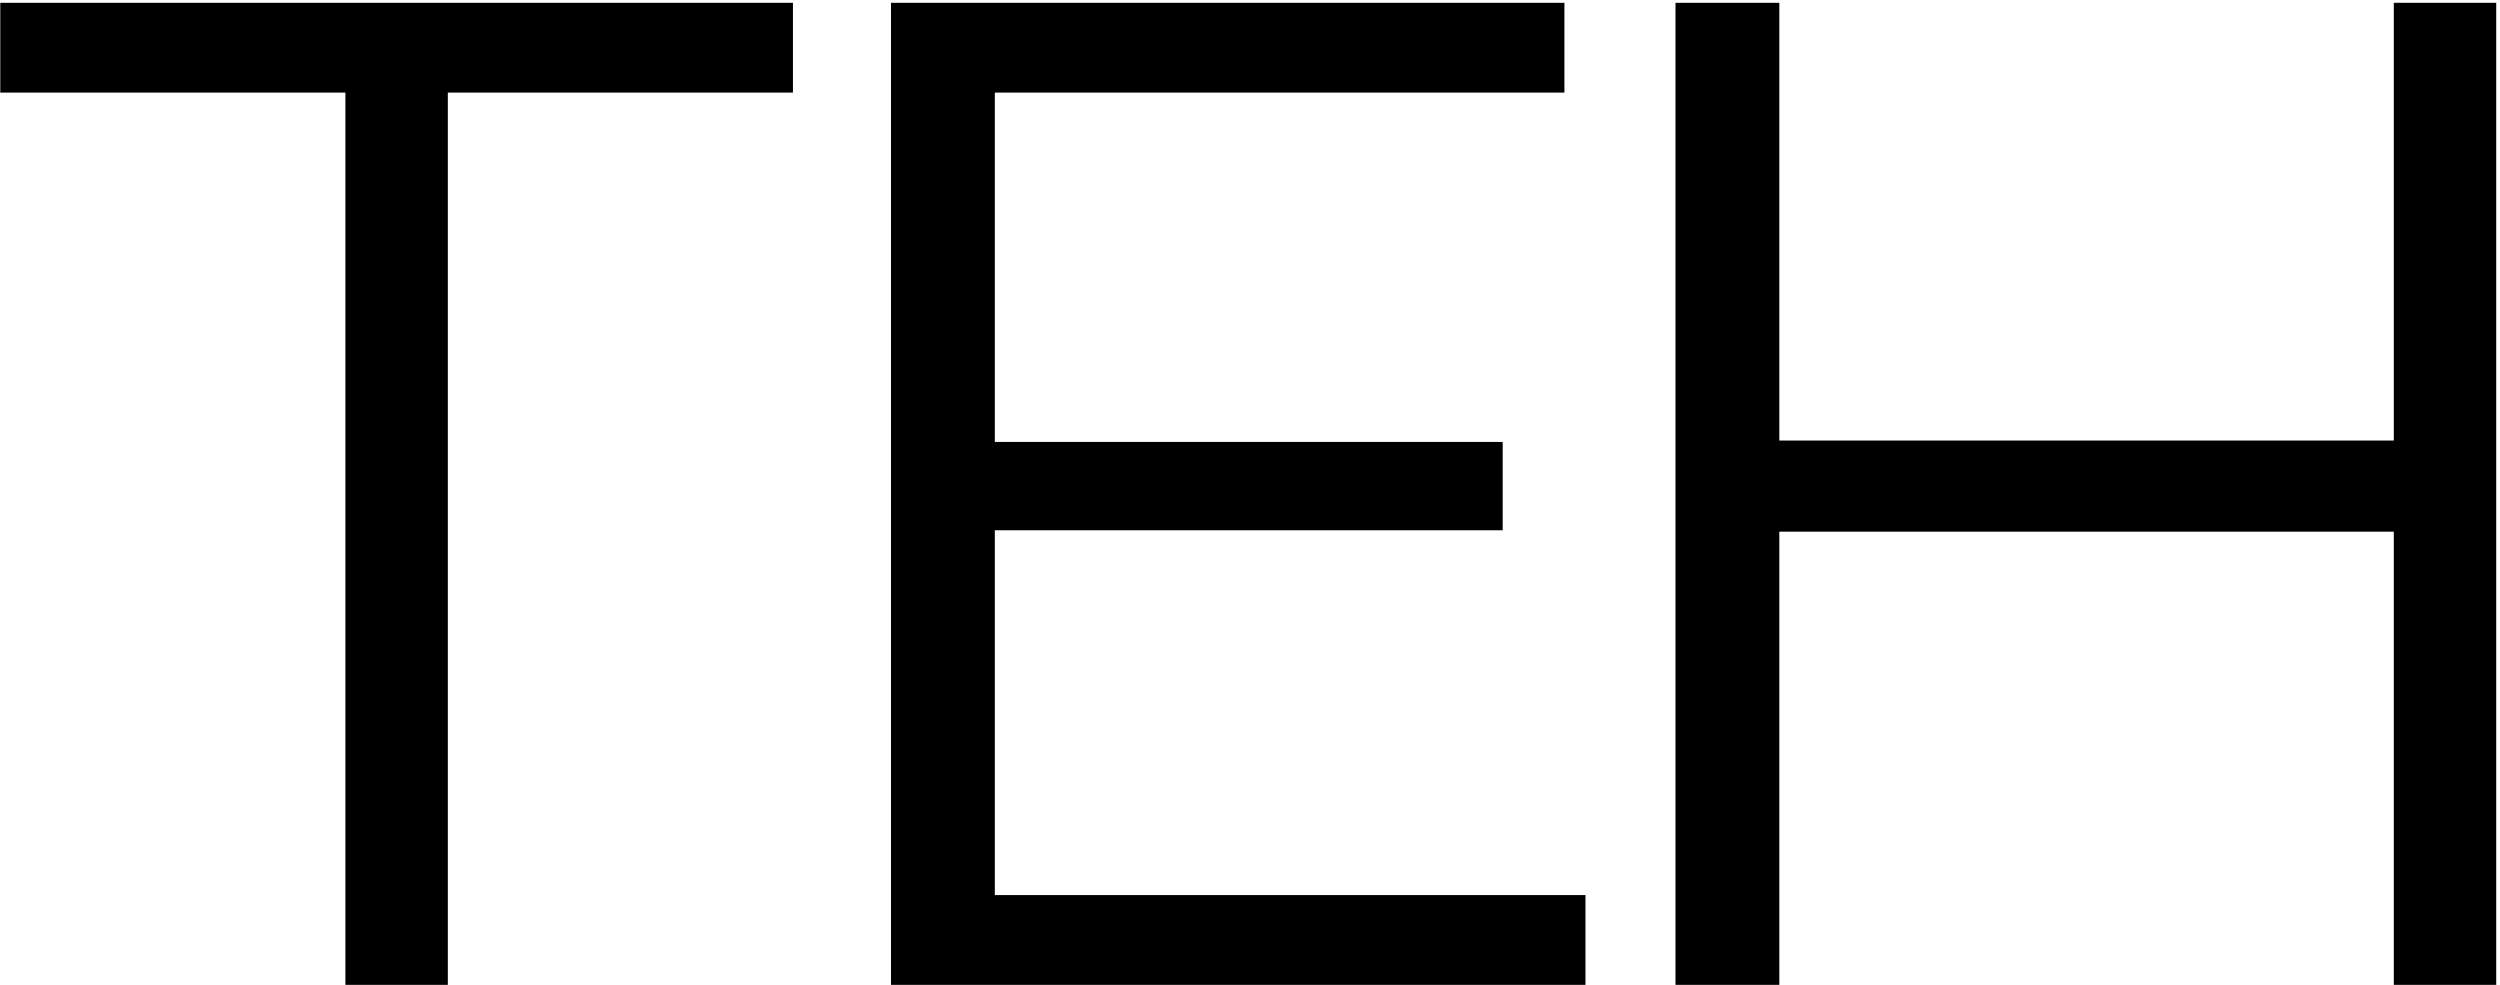 <?xml version="1.0" encoding="UTF-8"?> <svg xmlns="http://www.w3.org/2000/svg" width="495" height="195" viewBox="0 0 495 195" fill="none"><path d="M68.391 195V12.774L73.946 18.329H0.056V0.551H157.004V18.329H83.391L88.669 12.774V195H68.391ZM194.752 87.498H297.532V104.998H194.752V87.498ZM196.974 177.222H313.922V195H176.418V0.551H309.755V18.329H196.974V177.222ZM473.975 0.551H494.253V195H473.975V0.551ZM352.306 195H331.75V0.551H352.306V195ZM475.92 105.276H350.083V87.22H475.92V105.276Z" fill="black"></path></svg> 